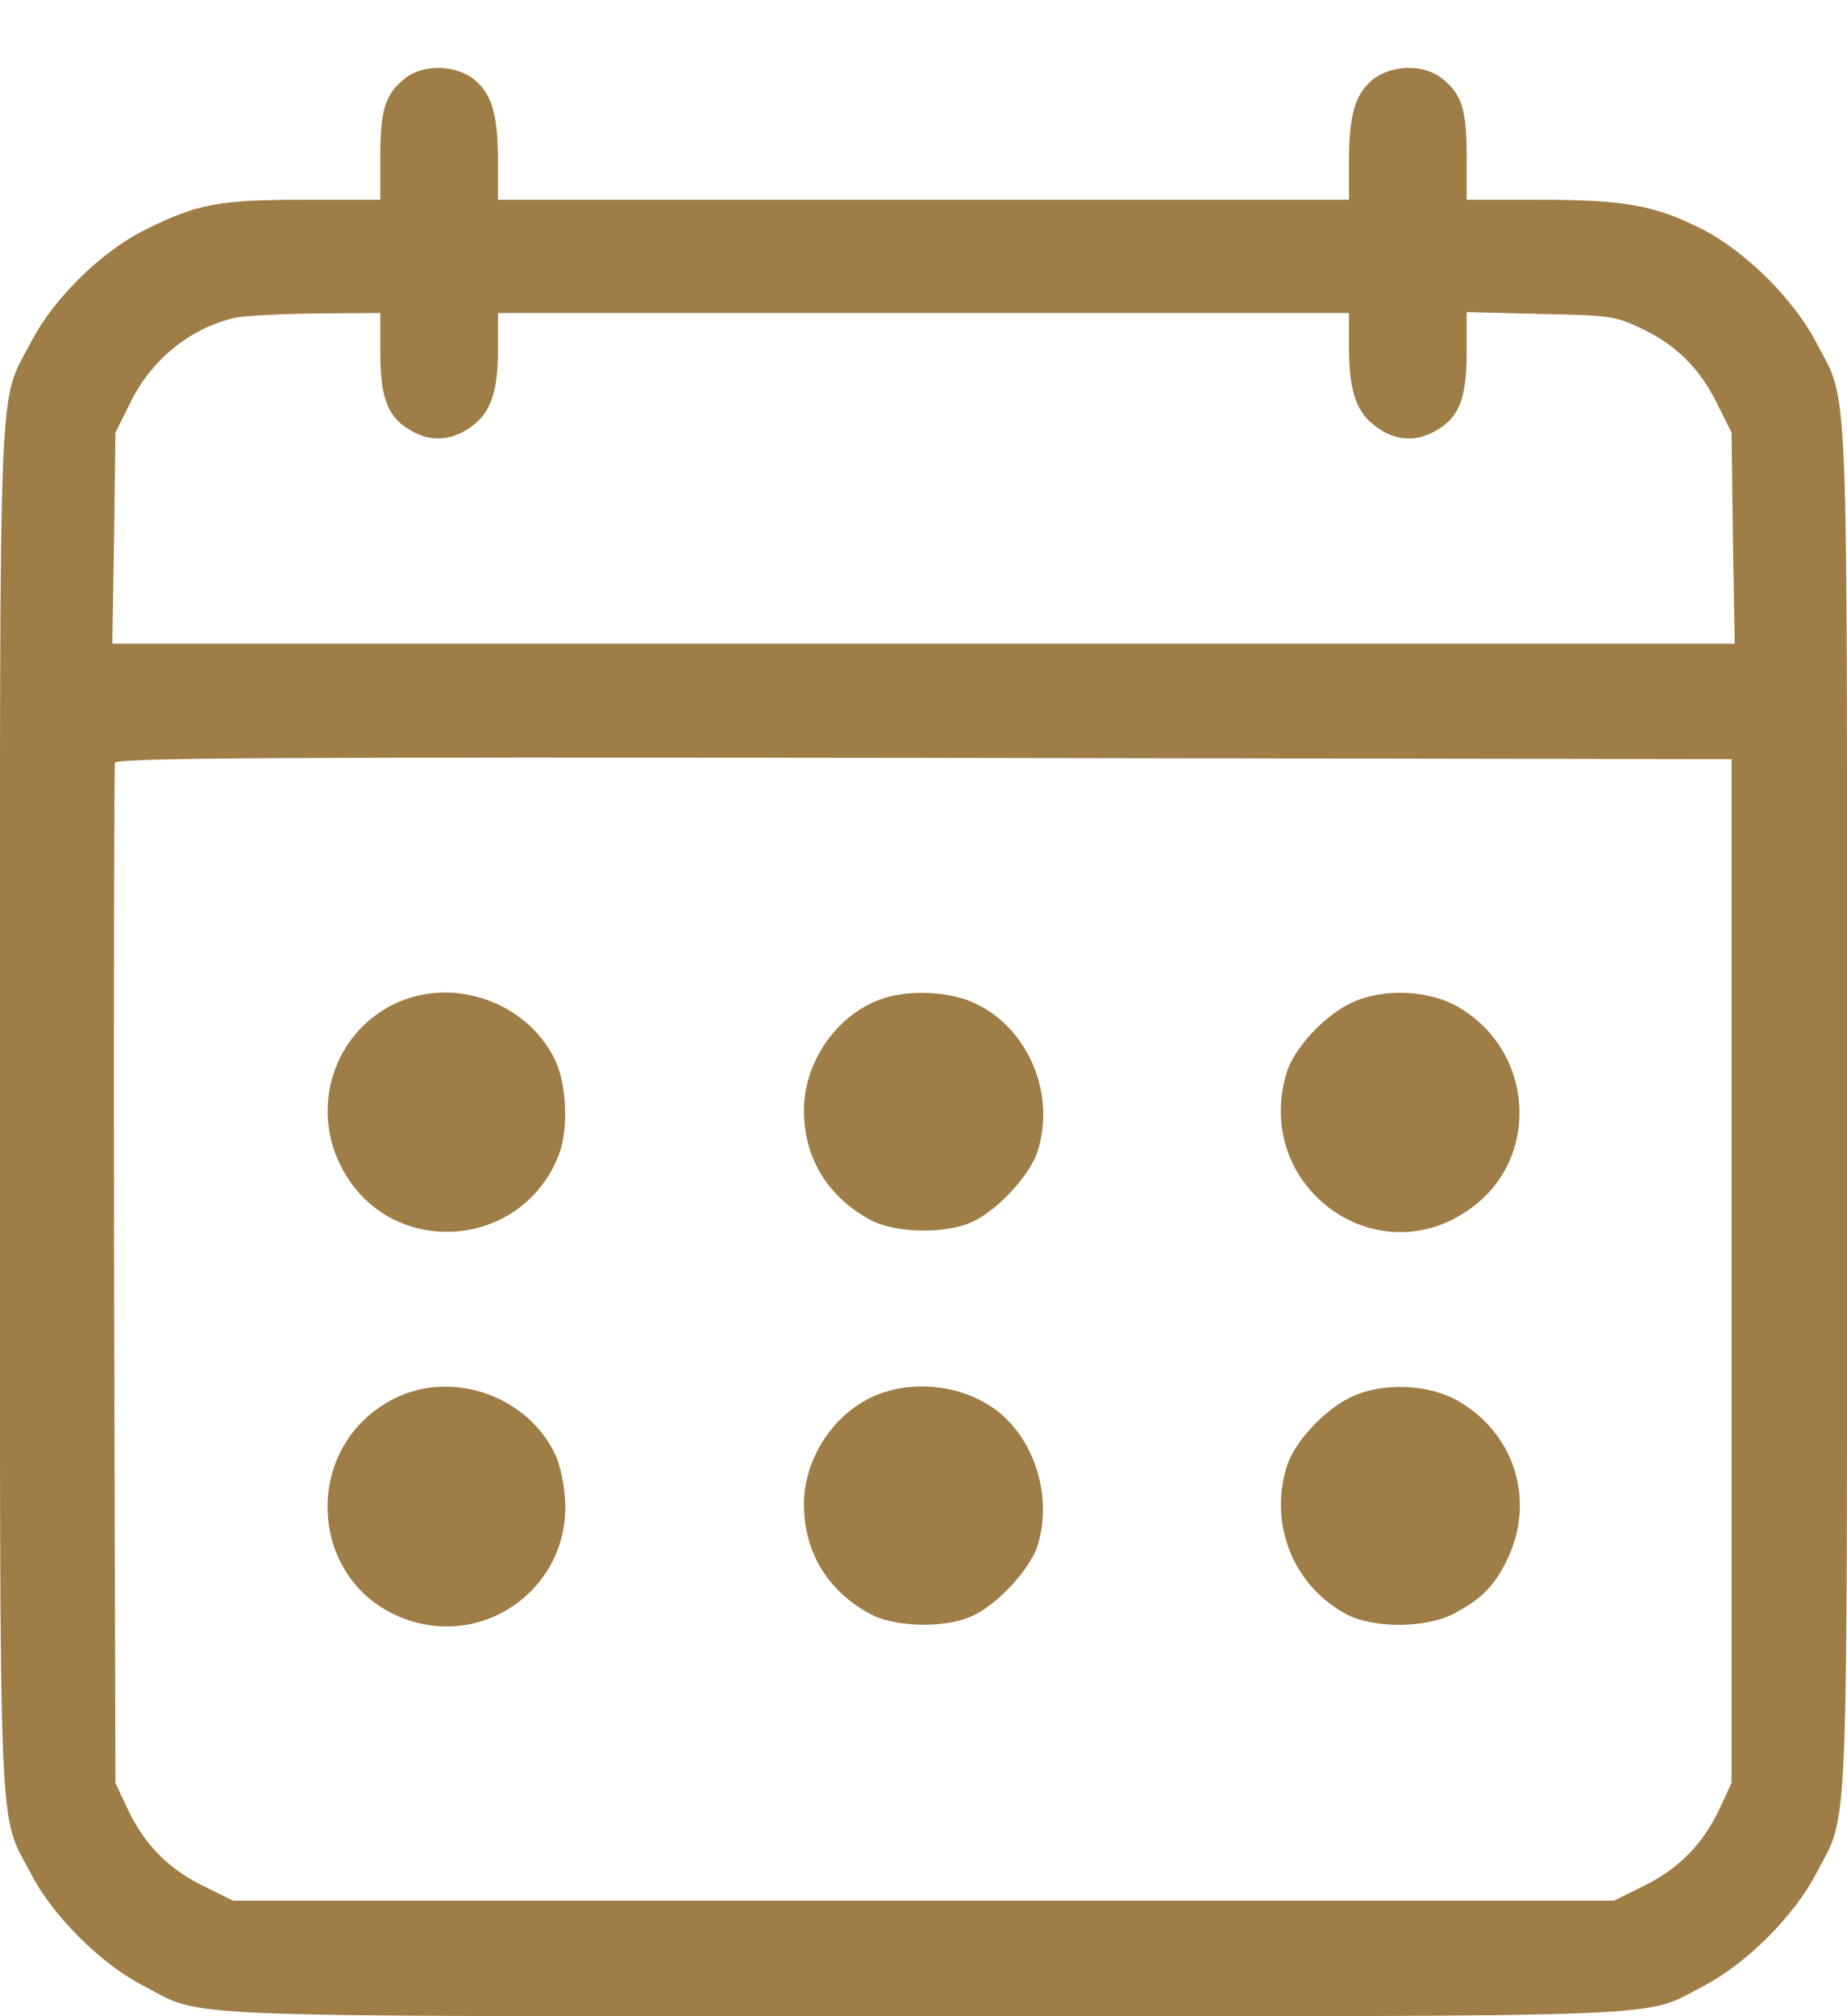 <svg width="22" height="24" viewBox="0 0 22 24" fill="none" xmlns="http://www.w3.org/2000/svg">
<path d="M4.832 0.927C4.589 1.116 4.53 1.299 4.53 1.866V2.378H3.629C2.605 2.378 2.351 2.426 1.731 2.734C1.208 2.993 0.637 3.553 0.367 4.076C-0.027 4.831 0 4.216 0 13.189C0 22.161 -0.027 21.546 0.367 22.301C0.626 22.803 1.197 23.374 1.699 23.633C2.454 24.027 1.817 24 11.011 24C20.188 24 19.546 24.027 20.296 23.638C20.803 23.374 21.374 22.803 21.633 22.301C22.027 21.546 22 22.161 22 13.189C22 4.216 22.027 4.831 21.633 4.076C21.374 3.575 20.803 3.003 20.296 2.739C19.73 2.448 19.368 2.378 18.349 2.378H17.47V1.866C17.47 1.299 17.411 1.116 17.168 0.927C16.953 0.76 16.559 0.771 16.343 0.954C16.139 1.127 16.068 1.37 16.068 1.93V2.378H11H5.932V1.93C5.932 1.37 5.861 1.127 5.657 0.954C5.441 0.771 5.047 0.76 4.832 0.927ZM4.53 4.2C4.53 4.761 4.627 4.988 4.929 5.144C5.16 5.268 5.414 5.236 5.635 5.063C5.851 4.896 5.932 4.648 5.932 4.157V3.726H11H16.068V4.114C16.068 4.626 16.144 4.874 16.343 5.041C16.57 5.236 16.829 5.273 17.071 5.144C17.373 4.988 17.47 4.761 17.47 4.195V3.715L18.349 3.737C19.158 3.753 19.244 3.764 19.525 3.898C19.951 4.092 20.242 4.378 20.447 4.793L20.625 5.149L20.641 6.406L20.662 7.662H11H1.338L1.359 6.406L1.375 5.149L1.553 4.793C1.801 4.281 2.265 3.909 2.788 3.785C2.901 3.758 3.338 3.737 3.764 3.731L4.53 3.726V4.2ZM20.625 15.13V21.223L20.485 21.525C20.285 21.951 19.999 22.242 19.584 22.447L19.223 22.625H11H2.777L2.416 22.447C2.001 22.242 1.715 21.951 1.516 21.525L1.375 21.223L1.359 15.184C1.354 11.862 1.359 9.118 1.37 9.08C1.392 9.021 3.246 9.01 11.011 9.021L20.625 9.037V15.13Z" fill="#9F7D47"/>
<path d="M4.713 11.943C3.974 12.288 3.683 13.194 4.082 13.922C4.659 14.99 6.223 14.882 6.659 13.739C6.773 13.437 6.751 12.909 6.611 12.617C6.282 11.932 5.408 11.62 4.713 11.943Z" fill="#9F7D47"/>
<path d="M10.493 11.894C9.959 12.082 9.566 12.659 9.576 13.236C9.582 13.797 9.868 14.255 10.374 14.525C10.687 14.687 11.313 14.692 11.62 14.525C11.911 14.374 12.262 13.986 12.353 13.722C12.601 12.988 12.202 12.136 11.491 11.894C11.194 11.797 10.773 11.791 10.493 11.894Z" fill="#9F7D47"/>
<path d="M16.095 11.938C15.767 12.094 15.411 12.482 15.324 12.773C14.92 14.121 16.397 15.205 17.524 14.38C18.349 13.782 18.274 12.52 17.379 11.992C17.023 11.781 16.468 11.76 16.095 11.938Z" fill="#9F7D47"/>
<path d="M4.702 16.645C3.559 17.216 3.662 18.888 4.869 19.287C5.829 19.605 6.8 18.855 6.73 17.842C6.719 17.653 6.665 17.416 6.611 17.308C6.277 16.612 5.387 16.305 4.702 16.645Z" fill="#9F7D47"/>
<path d="M10.493 16.586C9.959 16.774 9.566 17.351 9.576 17.928C9.582 18.489 9.868 18.947 10.374 19.217C10.687 19.379 11.313 19.384 11.62 19.217C11.911 19.066 12.262 18.678 12.353 18.414C12.542 17.847 12.337 17.146 11.873 16.791C11.496 16.505 10.946 16.424 10.493 16.586Z" fill="#9F7D47"/>
<path d="M16.095 16.629C15.767 16.785 15.411 17.174 15.324 17.465C15.114 18.155 15.411 18.883 16.041 19.217C16.36 19.384 16.974 19.384 17.309 19.212C17.637 19.039 17.783 18.899 17.939 18.592C18.295 17.891 18.058 17.082 17.379 16.683C17.023 16.473 16.468 16.451 16.095 16.629Z" fill="#9F7D47"/>
</svg>
